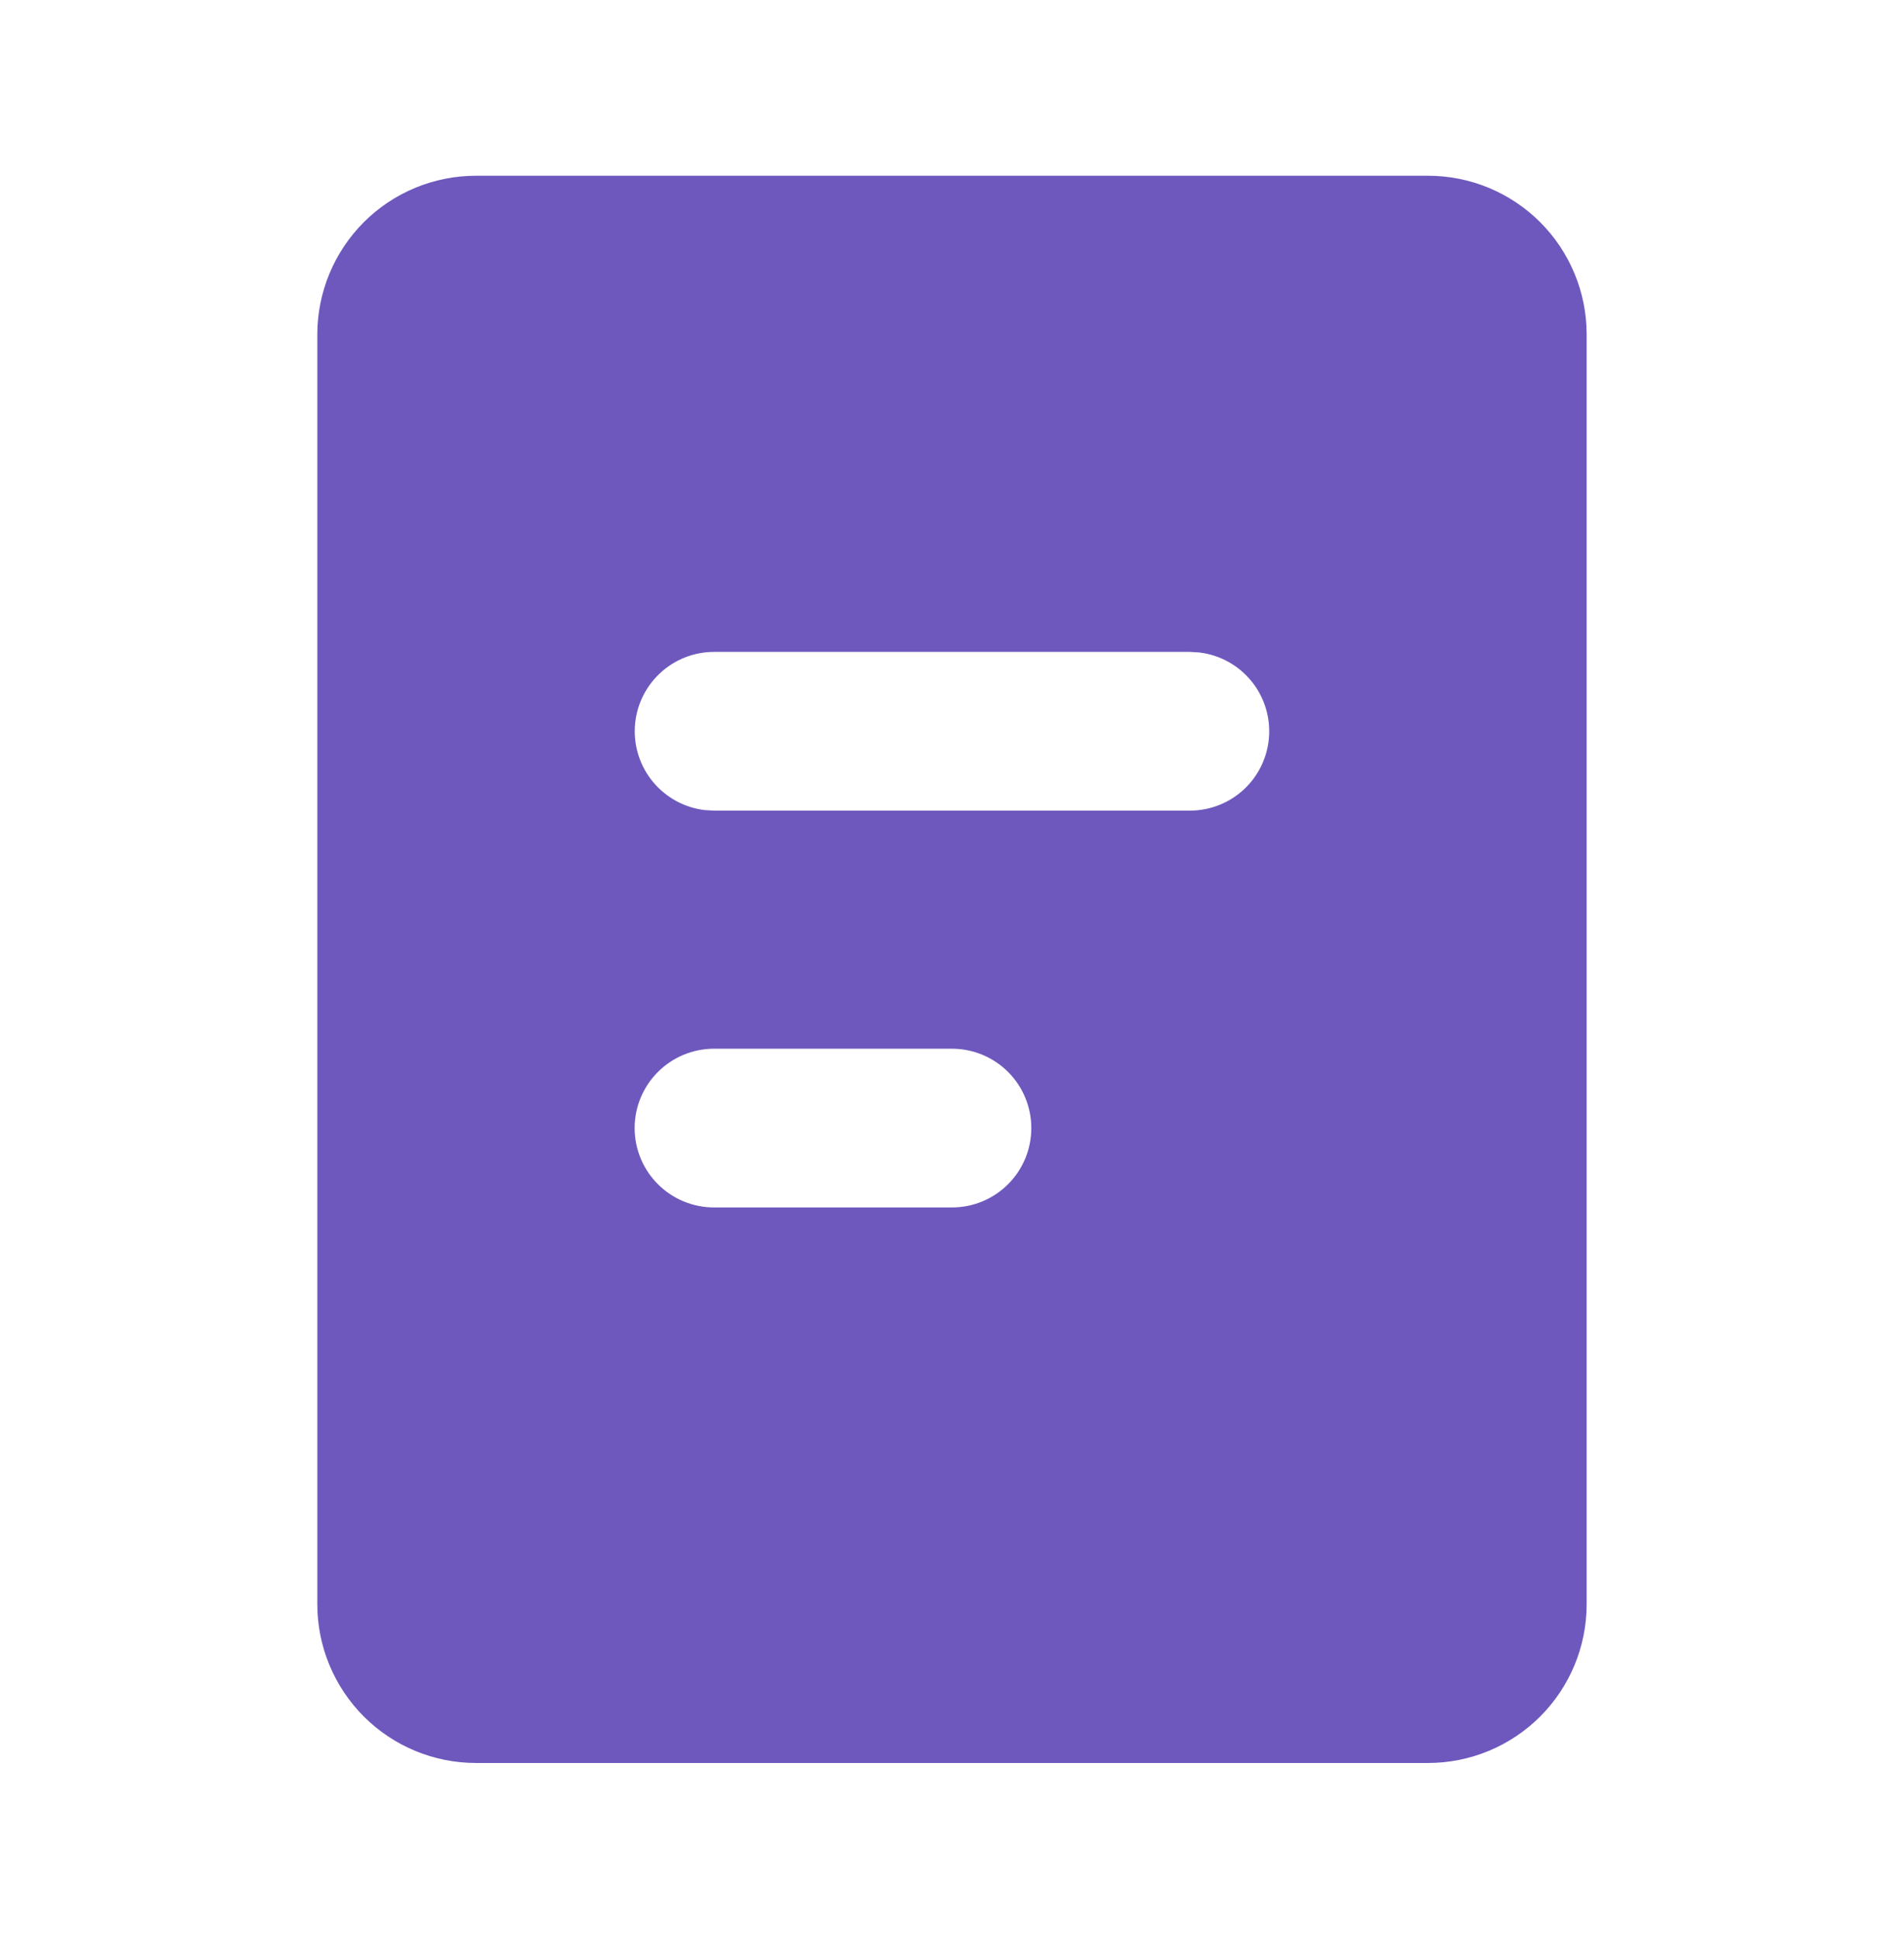 <svg width="56" height="57" viewBox="0 0 56 57" fill="none" xmlns="http://www.w3.org/2000/svg">
<g clip-path="url(#clip0_984_1322)">
<path d="M42 5.167C43.237 5.167 44.424 5.658 45.3 6.533C46.175 7.409 46.666 8.595 46.666 9.833V47.166C46.666 48.404 46.175 49.591 45.3 50.466C44.424 51.342 43.237 51.833 42 51.833H14C12.762 51.833 11.575 51.342 10.7 50.466C9.825 49.591 9.333 48.404 9.333 47.166V9.833C9.333 8.595 9.825 7.409 10.7 6.533C11.575 5.658 12.762 5.167 14 5.167H42ZM28 30.833H21C20.381 30.833 19.787 31.079 19.35 31.517C18.912 31.954 18.666 32.548 18.666 33.166C18.666 33.785 18.912 34.379 19.35 34.816C19.787 35.254 20.381 35.5 21 35.5H28C28.619 35.5 29.212 35.254 29.65 34.816C30.087 34.379 30.333 33.785 30.333 33.166C30.333 32.548 30.087 31.954 29.65 31.517C29.212 31.079 28.619 30.833 28 30.833ZM35 19.166H21C20.405 19.167 19.833 19.395 19.401 19.803C18.968 20.211 18.708 20.769 18.673 21.363C18.638 21.957 18.831 22.541 19.213 22.997C19.595 23.453 20.136 23.747 20.727 23.817L21 23.833H35C35.594 23.832 36.166 23.605 36.599 23.197C37.031 22.788 37.292 22.23 37.326 21.637C37.361 21.043 37.168 20.458 36.786 20.002C36.405 19.546 35.863 19.253 35.273 19.183L35 19.166Z" fill="#6E58BD"/>
</g>
<defs>
<clipPath id="clip0_984_1322">
<rect width="56" height="56" fill="white" transform="translate(0 0.5)"/>
</clipPath>
</defs>
</svg>
